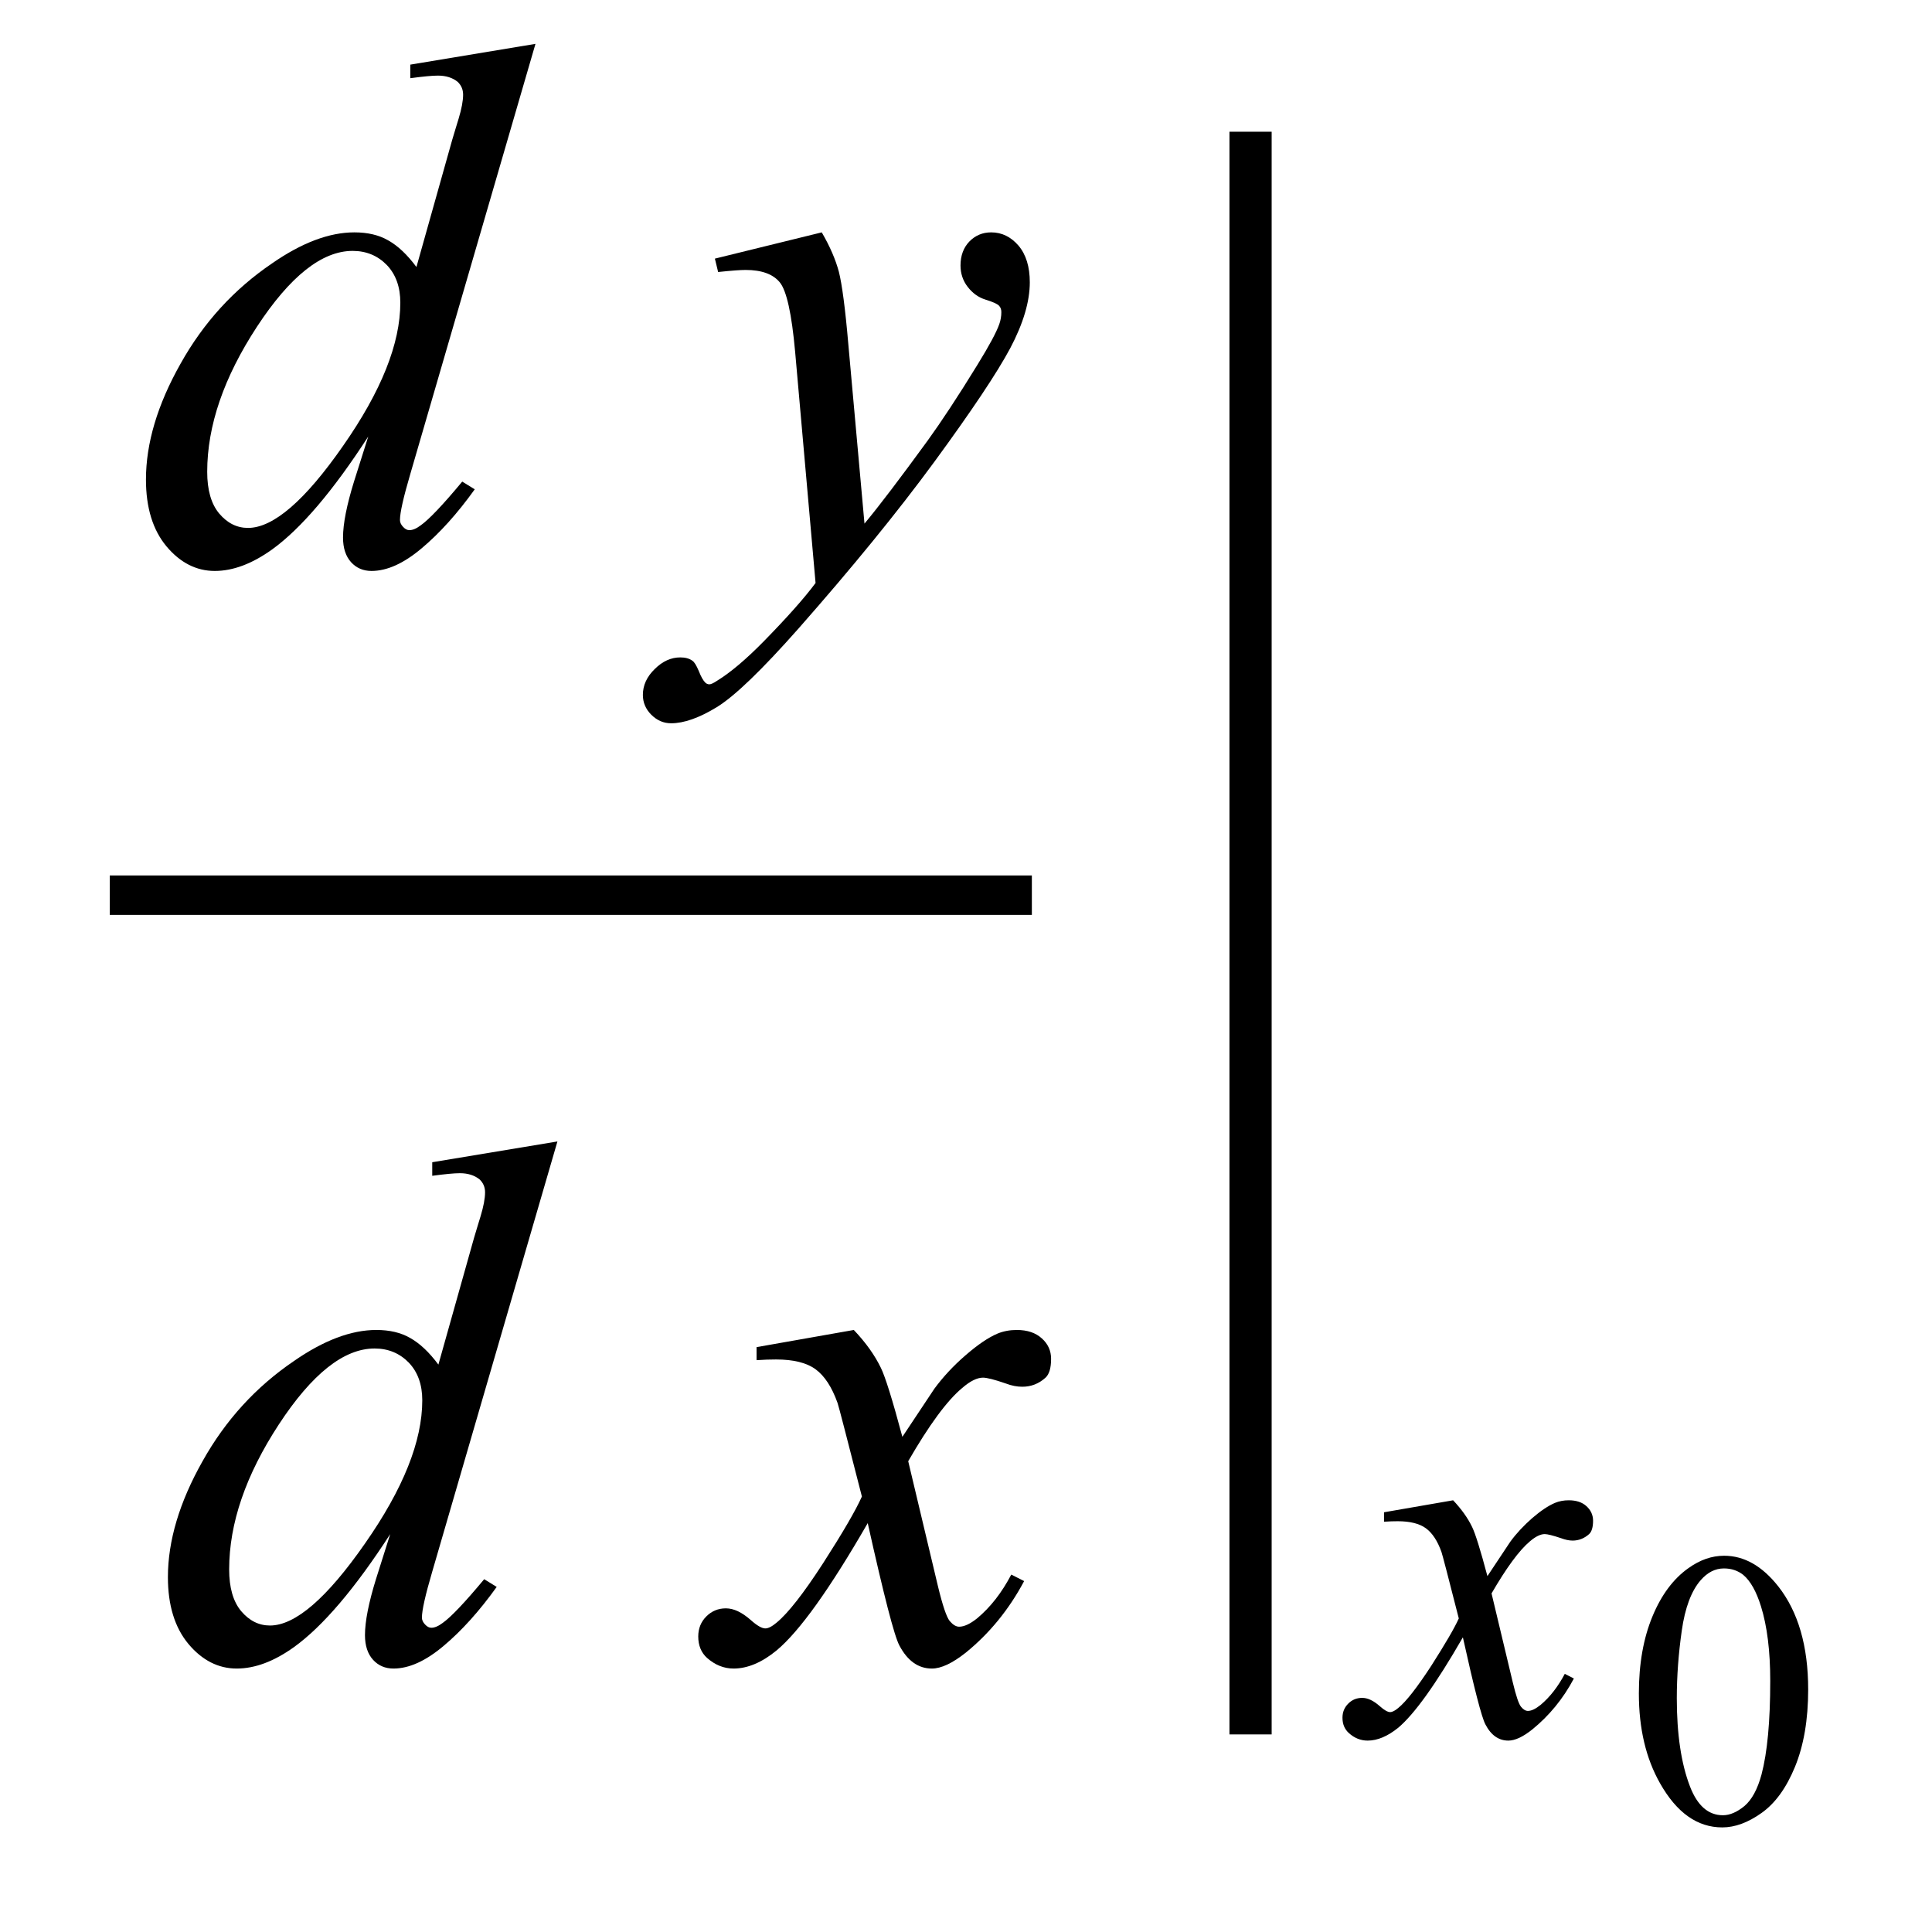 <?xml version="1.0" encoding="UTF-8"?>
<svg xmlns="http://www.w3.org/2000/svg" xmlns:xlink="http://www.w3.org/1999/xlink"  viewBox="0 0 44 44" version="1.1">
<defs>
<g>
<symbol overflow="visible" id="glyph0-0">
<path style="stroke:none;" d="M 2.359 0 L 2.359 -10.625 L 10.859 -10.625 L 10.859 0 Z M 2.625 -0.266 L 10.594 -0.266 L 10.594 -10.359 L 2.625 -10.359 Z M 2.625 -0.266 "/>
</symbol>
<symbol overflow="visible" id="glyph0-1">
<path style="stroke:none;" d="M 9.195 -11.805 L 6.344 -2.008 C 6.188 -1.477 6.109 -1.129 6.109 -0.961 C 6.109 -0.906 6.133 -0.855 6.18 -0.805 C 6.227 -0.754 6.273 -0.73 6.324 -0.73 C 6.398 -0.73 6.484 -0.766 6.582 -0.84 C 6.77 -0.973 7.086 -1.305 7.527 -1.836 L 7.812 -1.66 C 7.414 -1.105 7.012 -0.66 6.602 -0.316 C 6.195 0.027 5.816 0.199 5.461 0.199 C 5.273 0.199 5.117 0.133 4.996 0 C 4.875 -0.133 4.812 -0.32 4.812 -0.562 C 4.812 -0.879 4.898 -1.305 5.062 -1.836 L 5.387 -2.863 C 4.586 -1.625 3.855 -0.766 3.195 -0.289 C 2.742 0.035 2.309 0.199 1.891 0.199 C 1.473 0.199 1.105 0.012 0.793 -0.359 C 0.48 -0.734 0.324 -1.242 0.324 -1.883 C 0.324 -2.707 0.586 -3.59 1.113 -4.523 C 1.637 -5.461 2.332 -6.219 3.195 -6.805 C 3.875 -7.277 4.5 -7.512 5.07 -7.512 C 5.371 -7.512 5.629 -7.453 5.844 -7.328 C 6.059 -7.207 6.273 -7.008 6.484 -6.723 L 7.297 -9.613 C 7.359 -9.816 7.406 -9.98 7.445 -10.102 C 7.512 -10.324 7.547 -10.508 7.547 -10.648 C 7.547 -10.766 7.504 -10.863 7.422 -10.941 C 7.305 -11.035 7.156 -11.082 6.973 -11.082 C 6.844 -11.082 6.637 -11.062 6.344 -11.023 L 6.344 -11.332 Z M 6.117 -5.91 C 6.117 -6.266 6.016 -6.551 5.812 -6.766 C 5.605 -6.98 5.344 -7.09 5.031 -7.09 C 4.332 -7.09 3.605 -6.512 2.852 -5.363 C 2.098 -4.211 1.719 -3.109 1.719 -2.059 C 1.719 -1.645 1.809 -1.328 1.992 -1.109 C 2.176 -0.891 2.395 -0.781 2.648 -0.781 C 3.223 -0.781 3.945 -1.402 4.812 -2.648 C 5.684 -3.895 6.117 -4.98 6.117 -5.91 Z M 6.117 -5.91 "/>
</symbol>
<symbol overflow="visible" id="glyph0-2">
<path style="stroke:none;" d="M 2.715 -7.512 C 2.902 -7.191 3.031 -6.891 3.105 -6.613 C 3.176 -6.332 3.25 -5.781 3.32 -4.965 L 3.688 -0.879 C 4.02 -1.277 4.5 -1.91 5.129 -2.773 C 5.434 -3.195 5.812 -3.766 6.258 -4.492 C 6.531 -4.934 6.695 -5.242 6.758 -5.422 C 6.789 -5.508 6.805 -5.602 6.805 -5.695 C 6.805 -5.754 6.789 -5.805 6.75 -5.844 C 6.711 -5.883 6.609 -5.93 6.445 -5.98 C 6.281 -6.031 6.148 -6.129 6.039 -6.27 C 5.93 -6.41 5.875 -6.574 5.875 -6.758 C 5.875 -6.984 5.945 -7.168 6.078 -7.305 C 6.211 -7.441 6.375 -7.512 6.574 -7.512 C 6.816 -7.512 7.023 -7.41 7.195 -7.211 C 7.367 -7.008 7.453 -6.73 7.453 -6.375 C 7.453 -5.938 7.305 -5.438 7.008 -4.875 C 6.707 -4.312 6.133 -3.453 5.281 -2.289 C 4.43 -1.129 3.395 0.137 2.184 1.512 C 1.348 2.457 0.727 3.055 0.324 3.301 C -0.078 3.547 -0.426 3.668 -0.715 3.668 C -0.887 3.668 -1.035 3.605 -1.168 3.473 C -1.297 3.344 -1.359 3.191 -1.359 3.023 C -1.359 2.805 -1.27 2.609 -1.09 2.434 C -0.91 2.254 -0.715 2.168 -0.508 2.168 C -0.395 2.168 -0.305 2.191 -0.234 2.242 C -0.188 2.27 -0.141 2.348 -0.086 2.477 C -0.035 2.609 0.016 2.695 0.059 2.738 C 0.086 2.766 0.117 2.781 0.156 2.781 C 0.191 2.781 0.25 2.754 0.332 2.699 C 0.637 2.512 0.992 2.211 1.395 1.801 C 1.926 1.258 2.32 0.816 2.574 0.473 L 2.109 -4.789 C 2.031 -5.656 1.914 -6.188 1.758 -6.375 C 1.605 -6.562 1.344 -6.656 0.98 -6.656 C 0.863 -6.656 0.656 -6.641 0.355 -6.609 L 0.281 -6.914 Z M 2.715 -7.512 "/>
</symbol>
<symbol overflow="visible" id="glyph0-3">
<path style="stroke:none;" d="M 2.945 -7.512 C 3.219 -7.223 3.422 -6.938 3.562 -6.648 C 3.66 -6.449 3.824 -5.926 4.051 -5.078 L 4.781 -6.176 C 4.977 -6.441 5.211 -6.695 5.488 -6.934 C 5.766 -7.176 6.008 -7.34 6.219 -7.43 C 6.352 -7.484 6.496 -7.512 6.656 -7.512 C 6.895 -7.512 7.086 -7.449 7.227 -7.32 C 7.367 -7.195 7.438 -7.039 7.438 -6.855 C 7.438 -6.645 7.395 -6.504 7.312 -6.426 C 7.156 -6.285 6.98 -6.219 6.781 -6.219 C 6.664 -6.219 6.539 -6.242 6.406 -6.293 C 6.148 -6.383 5.973 -6.426 5.887 -6.426 C 5.754 -6.426 5.594 -6.348 5.414 -6.191 C 5.07 -5.906 4.66 -5.348 4.184 -4.523 L 4.863 -1.668 C 4.969 -1.23 5.059 -0.969 5.129 -0.883 C 5.203 -0.797 5.273 -0.754 5.344 -0.754 C 5.461 -0.754 5.598 -0.82 5.754 -0.945 C 6.059 -1.199 6.316 -1.531 6.531 -1.941 L 6.824 -1.793 C 6.477 -1.141 6.031 -0.598 5.496 -0.164 C 5.191 0.078 4.934 0.199 4.723 0.199 C 4.414 0.199 4.168 0.023 3.984 -0.324 C 3.867 -0.539 3.629 -1.469 3.262 -3.113 C 2.398 -1.613 1.707 -0.648 1.188 -0.215 C 0.852 0.062 0.523 0.199 0.207 0.199 C -0.016 0.199 -0.215 0.117 -0.398 -0.043 C -0.531 -0.164 -0.598 -0.328 -0.598 -0.531 C -0.598 -0.715 -0.535 -0.867 -0.414 -0.988 C -0.293 -1.109 -0.145 -1.172 0.031 -1.172 C 0.211 -1.172 0.398 -1.082 0.598 -0.906 C 0.742 -0.777 0.852 -0.715 0.93 -0.715 C 0.996 -0.715 1.082 -0.758 1.188 -0.848 C 1.445 -1.059 1.801 -1.512 2.25 -2.207 C 2.699 -2.906 2.992 -3.41 3.129 -3.719 C 2.785 -5.062 2.602 -5.773 2.574 -5.852 C 2.445 -6.211 2.281 -6.465 2.074 -6.617 C 1.871 -6.766 1.57 -6.84 1.172 -6.84 C 1.043 -6.84 0.898 -6.836 0.73 -6.824 L 0.73 -7.121 Z M 2.945 -7.512 "/>
</symbol>
<symbol overflow="visible" id="glyph1-0">
<path style="stroke:none;" d="M 1.672 0 L 1.672 -7.543 L 7.707 -7.543 L 7.707 0 Z M 1.863 -0.188 L 7.52 -0.188 L 7.52 -7.355 L 1.863 -7.355 Z M 1.863 -0.188 "/>
</symbol>
<symbol overflow="visible" id="glyph1-1">
<path style="stroke:none;" d="M 2.094 -5.332 C 2.285 -5.129 2.43 -4.926 2.527 -4.723 C 2.598 -4.578 2.715 -4.207 2.875 -3.605 L 3.395 -4.387 C 3.531 -4.574 3.699 -4.754 3.895 -4.926 C 4.09 -5.094 4.266 -5.211 4.414 -5.273 C 4.508 -5.312 4.613 -5.332 4.727 -5.332 C 4.895 -5.332 5.031 -5.289 5.129 -5.199 C 5.23 -5.109 5.281 -4.996 5.281 -4.867 C 5.281 -4.719 5.25 -4.617 5.191 -4.562 C 5.082 -4.465 4.957 -4.414 4.816 -4.414 C 4.734 -4.414 4.645 -4.434 4.551 -4.469 C 4.367 -4.531 4.242 -4.562 4.18 -4.562 C 4.086 -4.562 3.973 -4.508 3.844 -4.398 C 3.598 -4.191 3.309 -3.797 2.969 -3.211 L 3.453 -1.184 C 3.527 -0.875 3.59 -0.688 3.641 -0.629 C 3.691 -0.566 3.746 -0.535 3.797 -0.535 C 3.879 -0.535 3.973 -0.582 4.086 -0.672 C 4.301 -0.852 4.484 -1.09 4.637 -1.379 L 4.844 -1.273 C 4.598 -0.809 4.281 -0.426 3.902 -0.117 C 3.688 0.055 3.504 0.141 3.352 0.141 C 3.133 0.141 2.957 0.02 2.828 -0.23 C 2.746 -0.383 2.574 -1.043 2.316 -2.211 C 1.703 -1.145 1.211 -0.461 0.844 -0.152 C 0.602 0.043 0.371 0.141 0.148 0.141 C -0.008 0.141 -0.152 0.086 -0.281 -0.031 C -0.375 -0.117 -0.426 -0.23 -0.426 -0.379 C -0.426 -0.508 -0.383 -0.613 -0.293 -0.703 C -0.207 -0.789 -0.102 -0.832 0.023 -0.832 C 0.148 -0.832 0.281 -0.77 0.426 -0.641 C 0.527 -0.551 0.605 -0.508 0.66 -0.508 C 0.707 -0.508 0.77 -0.539 0.844 -0.602 C 1.027 -0.75 1.277 -1.074 1.598 -1.566 C 1.914 -2.062 2.125 -2.422 2.223 -2.641 C 1.98 -3.594 1.848 -4.102 1.828 -4.156 C 1.738 -4.41 1.617 -4.59 1.473 -4.695 C 1.328 -4.801 1.113 -4.855 0.832 -4.855 C 0.742 -4.855 0.637 -4.852 0.52 -4.844 L 0.52 -5.059 Z M 2.094 -5.332 "/>
</symbol>
<symbol overflow="visible" id="glyph2-0">
<path style="stroke:none;" d="M 1.25 0 L 1.25 -5.625 L 5.75 -5.625 L 5.75 0 Z M 1.391 -0.141 L 5.609 -0.141 L 5.609 -5.484 L 1.391 -5.484 Z M 1.391 -0.141 "/>
</symbol>
<symbol overflow="visible" id="glyph2-1">
<path style="stroke:none;" d="M 0.324 -2.945 C 0.324 -3.625 0.43 -4.211 0.633 -4.699 C 0.836 -5.191 1.109 -5.555 1.449 -5.797 C 1.715 -5.988 1.984 -6.082 2.266 -6.082 C 2.723 -6.082 3.133 -5.848 3.5 -5.383 C 3.953 -4.805 4.18 -4.023 4.18 -3.035 C 4.18 -2.344 4.078 -1.758 3.879 -1.273 C 3.68 -0.789 3.426 -0.441 3.117 -0.223 C 2.809 -0.004 2.512 0.105 2.223 0.105 C 1.656 0.105 1.184 -0.23 0.805 -0.902 C 0.484 -1.469 0.324 -2.148 0.324 -2.945 Z M 1.188 -2.836 C 1.188 -2.016 1.289 -1.344 1.488 -0.828 C 1.656 -0.391 1.906 -0.172 2.238 -0.172 C 2.395 -0.172 2.559 -0.242 2.73 -0.383 C 2.898 -0.527 3.027 -0.766 3.117 -1.098 C 3.25 -1.602 3.316 -2.312 3.316 -3.23 C 3.316 -3.91 3.246 -4.477 3.105 -4.93 C 3 -5.266 2.867 -5.508 2.699 -5.648 C 2.578 -5.742 2.434 -5.793 2.262 -5.793 C 2.062 -5.793 1.887 -5.703 1.73 -5.523 C 1.52 -5.281 1.375 -4.898 1.301 -4.375 C 1.227 -3.855 1.188 -3.34 1.188 -2.836 Z M 1.188 -2.836 "/>
</symbol>
</g>
</defs>
<g id="surface783532">
<path style="fill:none;stroke-width:0.898;stroke-linecap:square;stroke-linejoin:miter;stroke:rgb(0%,0%,0%);stroke-opacity:1;stroke-miterlimit:10;" d="M 9.949 24.387 L 30.051 24.387 " transform="matrix(1,0,0,1,-7,-4)"/>
<g style="fill:rgb(0%,0%,0%);fill-opacity:1;">
  <use xlink:href="#glyph0-1" x="3" y="12.804"/>
</g>
<g style="fill:rgb(0%,0%,0%);fill-opacity:1;">
  <use xlink:href="#glyph0-2" x="16" y="12.804"/>
</g>
<g style="fill:rgb(0%,0%,0%);fill-opacity:1;">
  <use xlink:href="#glyph0-1" x="3.5" y="37.801"/>
</g>
<g style="fill:rgb(0%,0%,0%);fill-opacity:1;">
  <use xlink:href="#glyph0-3" x="16.5" y="37.801"/>
</g>
<path style=" stroke:none;fill-rule:nonzero;fill:rgb(0%,0%,0%);fill-opacity:1;" d="M 28.961 28.094 L 28.961 3 L 28 3 L 28 39.5 L 28.961 39.5 Z M 28.961 28.094 "/>
<g style="fill:rgb(0%,0%,0%);fill-opacity:1;">
  <use xlink:href="#glyph1-1" x="31" y="39.5"/>
</g>
<g style="fill:rgb(0%,0%,0%);fill-opacity:1;">
  <use xlink:href="#glyph2-1" x="37" y="41.513"/>
</g>
</g>
</svg>